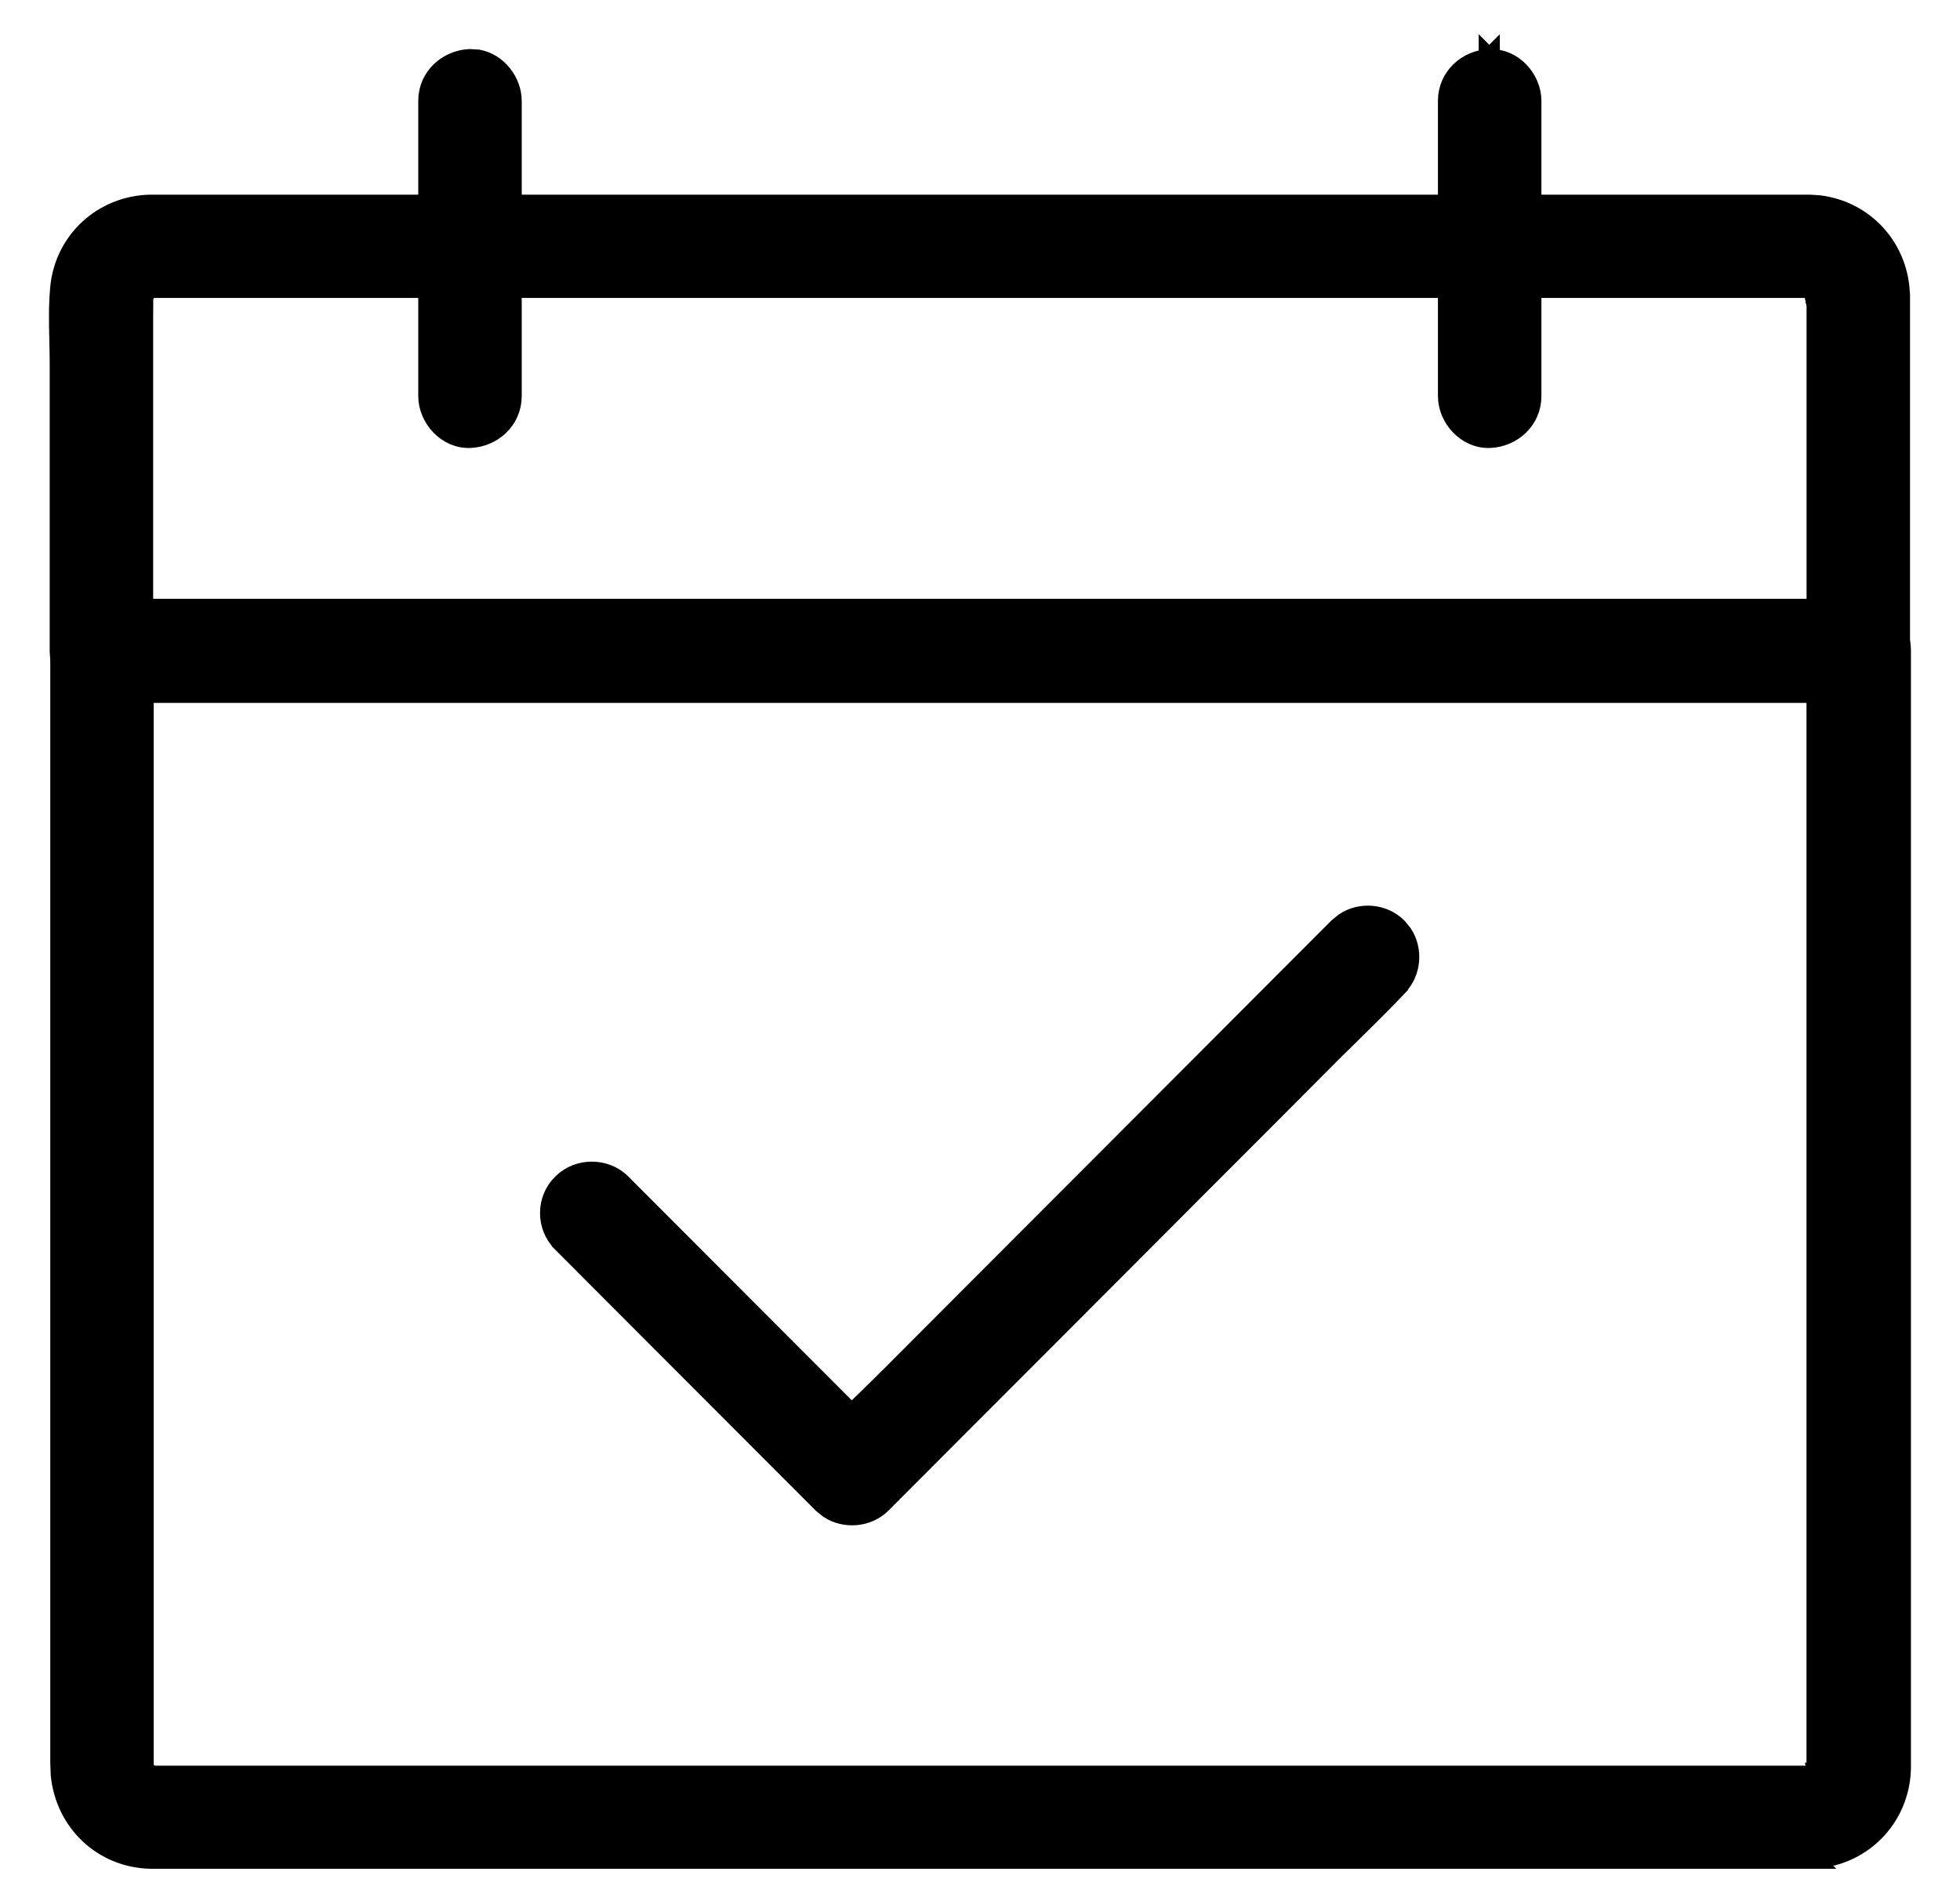 <svg xmlns="http://www.w3.org/2000/svg" fill="none" viewBox="0 0 28 27" height="27" width="28">
<path stroke-width="0.3" stroke="black" fill="black" d="M26.047 25.411C26.052 25.413 26.057 25.416 26.062 25.419C26.062 25.42 26.061 25.422 26.061 25.423L26.047 25.411ZM26.047 25.411C26.044 25.409 26.042 25.408 26.039 25.407L26.002 25.372C26.005 25.373 26.008 25.374 26.011 25.375M26.047 25.411L26.011 25.375M26.011 25.375L25.98 25.346C25.978 25.342 25.976 25.338 25.975 25.334L25.976 25.334M26.011 25.375H26.012C26 25.364 25.986 25.351 25.98 25.343C25.979 25.341 25.977 25.337 25.976 25.334M25.976 25.334C25.973 25.329 25.97 25.325 25.969 25.322C25.977 25.318 25.989 25.311 26.003 25.308M25.976 25.334C25.982 25.332 25.989 25.331 25.998 25.331C26.012 25.33 26.046 25.329 26.082 25.35C26.085 25.352 26.089 25.355 26.092 25.357C26.092 25.356 26.093 25.355 26.094 25.354L26.089 25.352L26.003 25.308M25.971 25.287H25.961V25.294C25.962 25.293 25.964 25.291 25.965 25.29L25.966 25.288L25.969 25.289M25.971 25.287L25.969 25.289M25.971 25.287L26.106 25.294L25.974 25.285M25.971 25.287C25.971 25.286 25.973 25.285 25.974 25.285M25.969 25.289L25.968 25.291L26.003 25.308M25.969 25.289L26.005 25.307L26.003 25.308M25.974 25.285L25.962 25.284L25.965 25.272H25.991C25.984 25.278 25.978 25.28 25.977 25.282C25.976 25.283 25.975 25.284 25.974 25.285ZM1.997 25.252L1.896 25.265C1.896 25.267 1.897 25.269 1.896 25.271L2.012 25.261C2.008 25.258 2.003 25.256 1.997 25.252ZM1.997 25.252C1.99 25.248 1.981 25.241 1.97 25.237C1.952 25.23 1.926 25.225 1.896 25.229C1.897 25.206 1.897 25.183 1.896 25.16C1.938 25.16 1.971 25.178 1.988 25.191C2.008 25.206 2.019 25.224 2.023 25.23C2.028 25.238 2.031 25.244 2.033 25.248L1.997 25.252ZM26.675 8.707C26.949 8.758 27.149 9.024 27.149 9.289V25.266C27.133 25.976 26.575 26.532 25.869 26.549L25.87 26.55H2.149C1.473 26.534 0.945 26.029 0.875 25.362L0.868 25.184V9.294C0.868 8.975 1.137 8.705 1.457 8.705H26.519C26.528 8.703 26.537 8.701 26.547 8.7L26.554 8.699L26.675 8.707ZM2.046 25.274L2.045 25.277C2.048 25.288 2.052 25.298 2.056 25.31V25.311C2.061 25.319 2.066 25.326 2.072 25.335C2.075 25.34 2.079 25.345 2.082 25.35C2.084 25.352 2.085 25.354 2.087 25.355C2.092 25.358 2.097 25.361 2.103 25.365C2.115 25.369 2.128 25.374 2.142 25.377H25.844C25.851 25.375 25.858 25.374 25.863 25.373C25.872 25.371 25.884 25.368 25.895 25.366H25.896C25.905 25.361 25.913 25.357 25.92 25.353C25.926 25.347 25.932 25.341 25.938 25.336L25.939 25.334C25.941 25.33 25.944 25.326 25.946 25.322C25.953 25.306 25.955 25.299 25.956 25.297V25.294C25.956 25.291 25.957 25.288 25.957 25.285V9.883H2.046V25.274ZM26.062 25.416L26.064 25.419C26.066 25.413 26.069 25.409 26.071 25.404C26.056 25.4 26.041 25.393 26.03 25.388C26.041 25.395 26.052 25.404 26.062 25.416ZM1.938 25.336C1.931 25.34 1.923 25.344 1.916 25.348L1.949 25.334C1.946 25.335 1.942 25.335 1.938 25.336ZM1.899 25.307C1.903 25.321 1.906 25.336 1.91 25.348L2.013 25.3H2.012C2.002 25.297 1.978 25.289 1.946 25.293C1.931 25.294 1.915 25.3 1.899 25.307Z"></path>
<path stroke-width="0.3" stroke="black" fill="black" d="M6.828 0.858C7.102 0.909 7.303 1.176 7.303 1.44V5.66C7.303 5.997 7.027 6.235 6.722 6.25C6.387 6.267 6.125 5.962 6.125 5.66V1.44C6.125 1.103 6.402 0.866 6.707 0.851L6.828 0.858Z"></path>
<path stroke-width="0.3" stroke="black" fill="black" d="M21.276 0.852C21.61 0.836 21.87 1.139 21.87 1.44V5.66C21.87 5.997 21.595 6.235 21.289 6.25C20.955 6.267 20.692 5.962 20.692 5.66V1.44C20.692 1.106 20.966 0.864 21.274 0.852V0.851L21.275 0.852L21.276 0.851V0.852Z"></path>
<path stroke-width="0.3" stroke="black" fill="black" d="M25.884 4.032C25.879 4.049 25.878 4.064 25.878 4.074M25.884 4.032C25.884 4.041 25.886 4.049 25.887 4.056L25.878 4.074M25.884 4.032V4.03C25.884 4.024 25.885 4.011 25.889 3.996C25.887 4.005 25.887 4.014 25.887 4.022M25.884 4.032C25.885 4.029 25.886 4.026 25.887 4.022M25.878 4.074L25.867 4.095M25.878 4.074L25.867 4.095M25.867 4.095C25.865 4.093 25.863 4.091 25.861 4.089C25.86 4.088 25.856 4.078 25.848 4.066V4.1L25.849 4.101C25.853 4.102 25.857 4.102 25.859 4.103H25.867L25.868 4.102C25.867 4.101 25.866 4.101 25.865 4.101L25.867 4.095ZM25.887 4.022C25.893 4.004 25.901 3.984 25.913 3.964C25.921 3.965 25.927 3.967 25.929 3.968V3.973L25.889 4.053C25.887 4.044 25.887 4.034 25.887 4.022ZM1.945 4.172H1.969L1.904 4.155C1.918 4.163 1.932 4.167 1.945 4.172ZM1.945 4.172H1.918C1.908 4.169 1.901 4.163 1.893 4.159L1.892 4.161C1.9 4.165 1.908 4.169 1.916 4.171H1.891V4.174L1.942 4.176C1.939 4.175 1.935 4.175 1.931 4.174C1.938 4.175 1.945 4.175 1.952 4.175C1.95 4.174 1.948 4.173 1.945 4.172ZM25.854 2.931L25.985 2.94C26.588 3.013 27.051 3.481 27.125 4.083L27.136 4.214V4.215L27.135 4.218L27.136 4.221V9.303C27.136 9.583 26.93 9.824 26.664 9.88L26.547 9.893H1.449C1.129 9.893 0.86 9.623 0.86 9.303V5.2C0.86 4.864 0.833 4.482 0.866 4.122C0.926 3.447 1.473 2.947 2.145 2.931H25.854ZM2.098 4.115C2.09 4.121 2.08 4.127 2.071 4.134C2.066 4.139 2.062 4.144 2.058 4.148C2.054 4.154 2.052 4.159 2.049 4.164C2.044 4.177 2.04 4.184 2.039 4.188C2.039 4.189 2.039 4.192 2.039 4.196C2.039 4.198 2.038 4.2 2.038 4.202V4.215H2.037C2.042 4.315 2.038 4.426 2.038 4.508V8.706C2.184 8.708 2.329 8.71 2.47 8.71H25.958V4.199L25.948 4.17C25.943 4.163 25.938 4.154 25.932 4.146C25.925 4.139 25.919 4.133 25.913 4.127C25.904 4.122 25.896 4.118 25.89 4.114C25.888 4.114 25.887 4.114 25.886 4.113C25.877 4.112 25.867 4.109 25.856 4.107H2.137C2.135 4.107 2.133 4.106 2.132 4.106C2.122 4.109 2.111 4.112 2.098 4.115ZM1.923 4.174C1.921 4.174 1.92 4.172 1.919 4.172C1.923 4.173 1.926 4.173 1.93 4.174H1.923ZM1.895 4.148C1.898 4.15 1.9 4.153 1.903 4.155L1.976 4.172L1.9 4.134C1.898 4.139 1.896 4.144 1.895 4.148ZM25.945 4.13C25.945 4.132 25.945 4.135 25.945 4.137L25.959 4.133C25.957 4.133 25.956 4.133 25.956 4.133C25.952 4.133 25.949 4.13 25.945 4.13ZM2.194 3.957C2.195 3.977 2.194 3.992 2.191 4.003C2.189 4.012 2.187 4.02 2.185 4.025C2.182 4.031 2.179 4.035 2.177 4.039C2.172 4.047 2.168 4.053 2.165 4.057C2.163 4.059 2.16 4.061 2.158 4.063L2.162 4.089C2.17 4.085 2.183 4.08 2.195 4.069C2.211 4.056 2.247 4.017 2.247 3.957C2.229 3.957 2.212 3.957 2.194 3.957ZM2.172 3.998C2.17 4.021 2.161 4.038 2.156 4.048L2.157 4.053C2.159 4.05 2.162 4.047 2.164 4.043C2.17 4.031 2.179 4.009 2.18 3.979C2.18 3.972 2.177 3.965 2.176 3.957C2.173 3.957 2.17 3.957 2.167 3.957C2.17 3.973 2.173 3.986 2.172 3.998ZM25.9 3.961C25.896 3.97 25.893 3.98 25.891 3.988C25.893 3.979 25.898 3.97 25.902 3.962L25.9 3.961Z"></path>
<path stroke-width="0.3" stroke="black" fill="black" d="M19.216 13.185C19.443 13.036 19.76 13.061 19.957 13.259L20.031 13.35C20.177 13.574 20.153 13.884 19.964 14.082V14.084L19.96 14.088L19.957 14.092C19.956 14.093 19.954 14.094 19.953 14.095L19.948 14.101C19.803 14.255 19.651 14.408 19.499 14.558L19.047 15.003C18.74 15.311 18.433 15.619 18.126 15.927L17.204 16.85C16.85 17.204 16.498 17.558 16.145 17.912L15.084 18.975L13.323 20.738L12.589 21.474C12.392 21.671 12.075 21.696 11.848 21.548L11.756 21.474C11.678 21.396 11.602 21.319 11.525 21.242L11.294 21.011L9.296 19.01C8.875 18.588 8.456 18.168 8.035 17.746V17.745C7.807 17.519 7.807 17.139 8.04 16.914C8.266 16.69 8.646 16.691 8.871 16.916L9.102 17.148C9.178 17.224 9.255 17.301 9.333 17.379L11.331 19.381L12.167 20.218C12.336 20.051 12.508 19.888 12.665 19.73H12.666L14.509 17.883L16.63 15.759L18.391 13.994L19.125 13.259L19.216 13.185Z"></path>
</svg>
